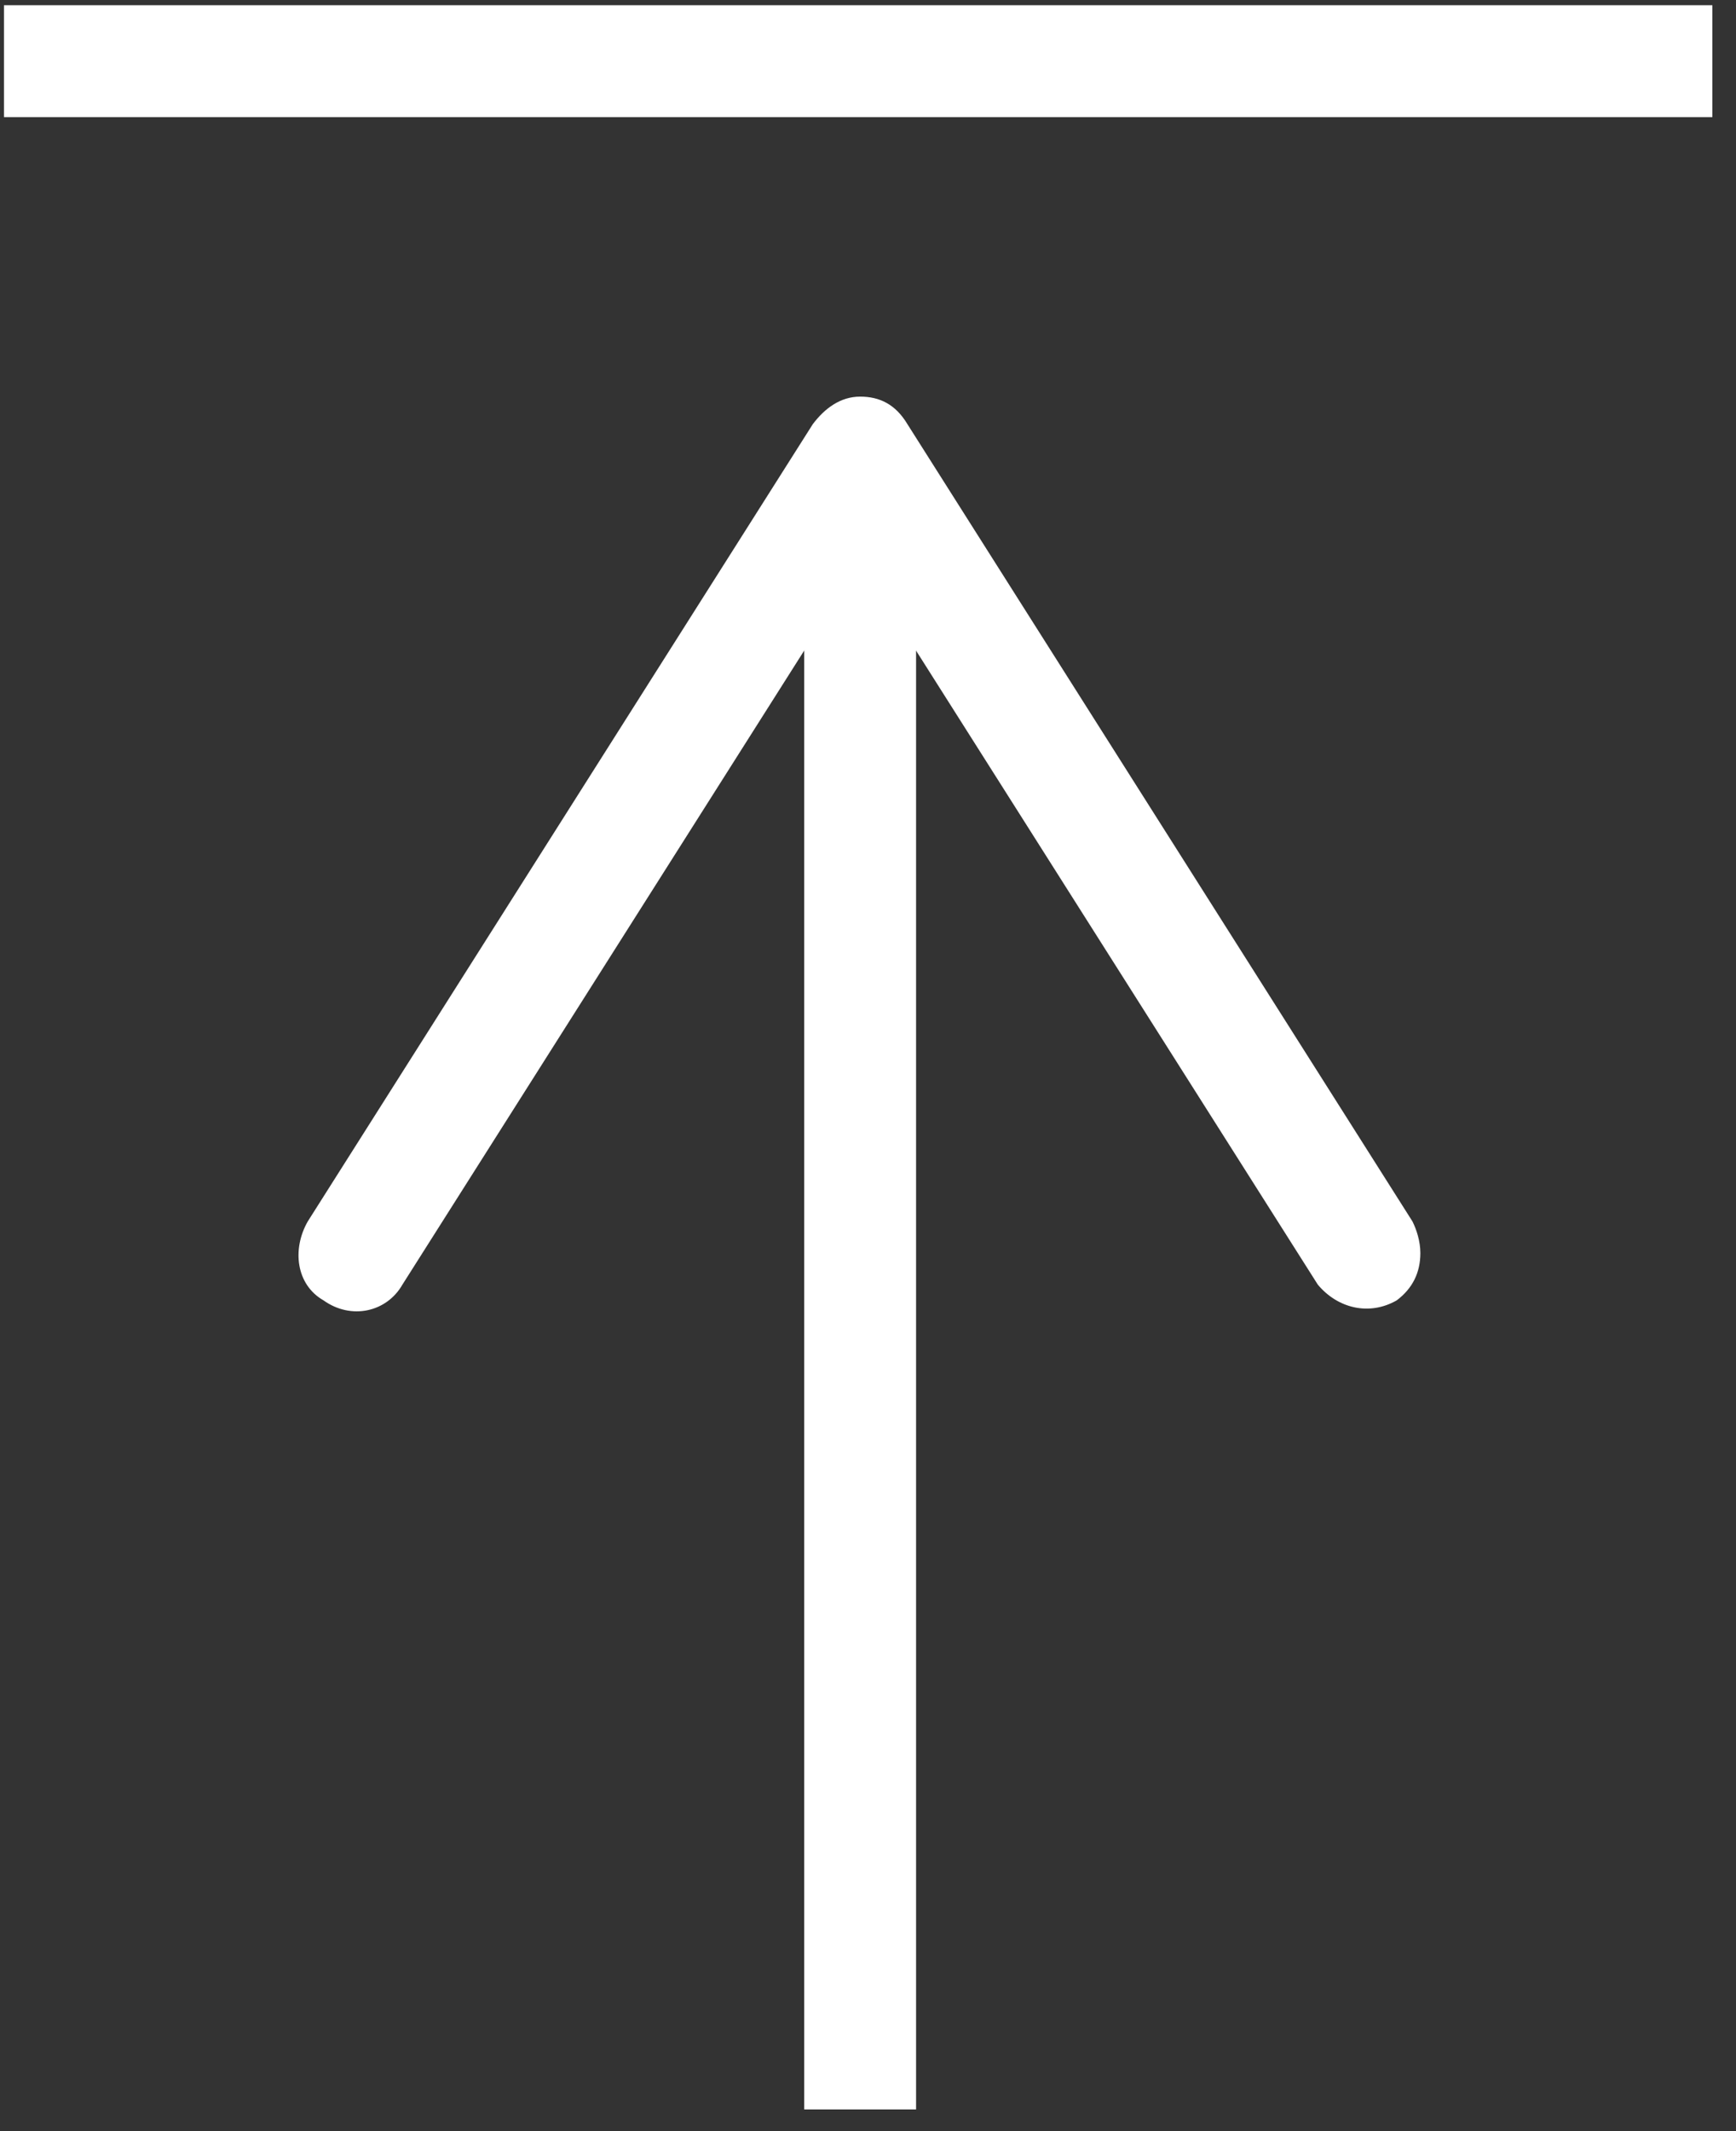 <svg width="44" height="54" viewBox="0 0 44 54" fill="none" xmlns="http://www.w3.org/2000/svg">
<rect x="0" y="0" width="44" height="54" fill="#333333" stroke="none"/>
<path d="M21.801 53.45V13.55" stroke="white" stroke-width="2.835" stroke-miterlimit="10"/>
<path d="M35.4 32.95C34.7 33.35 33.9 33.15 33.4 32.55L21.8 14.249L10.2 32.55C9.8 33.25 8.9 33.45 8.2 32.95C7.5 32.55 7.4 31.65 7.8 30.95L20.6 10.749C20.9 10.35 21.3 10.05 21.8 10.05C22.3 10.05 22.7 10.249 23 10.749L35.8 30.95C35.9 31.15 36 31.45 36 31.75C36 32.249 35.8 32.65 35.4 32.95Z" fill="white"/>
<path d="M0.101 1.55H43.401" stroke="white" stroke-width="2.835" stroke-miterlimit="10"/>
</svg>
